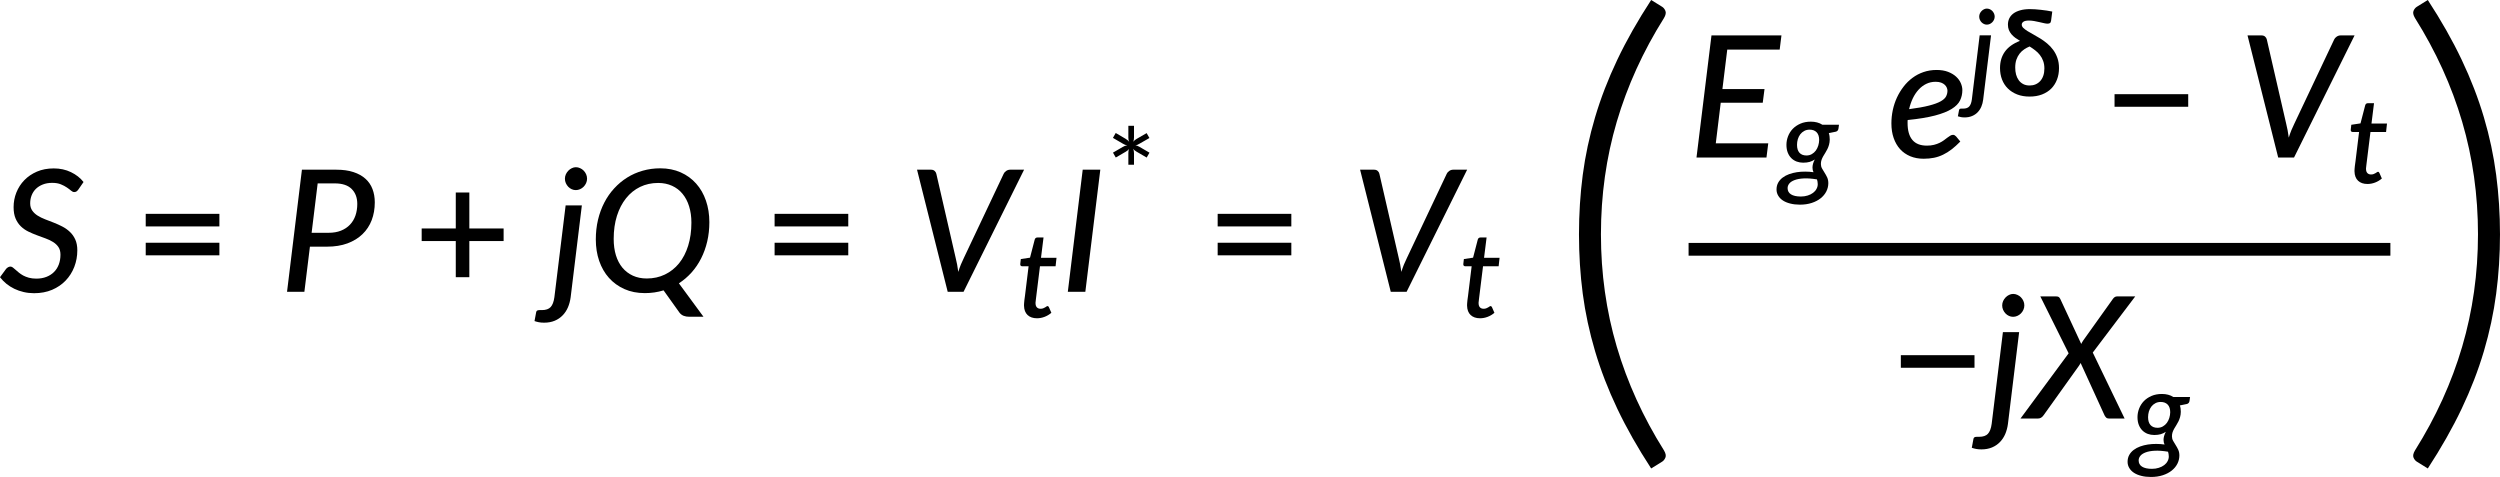 <?xml version="1.0" encoding="UTF-8" standalone="no"?>
<svg
   width="878.629pt"
   height="167.631pt"
   viewBox="0 0 878.629 167.631"
   version="1.2"
   id="svg2464"
   sodipodi:docname="16150_PT_equation_2.svg"
   inkscape:version="1.2.2 (732a01da63, 2022-12-09)"
   xmlns:inkscape="http://www.inkscape.org/namespaces/inkscape"
   xmlns:sodipodi="http://sodipodi.sourceforge.net/DTD/sodipodi-0.dtd"
   xmlns:xlink="http://www.w3.org/1999/xlink"
   xmlns="http://www.w3.org/2000/svg"
   xmlns:svg="http://www.w3.org/2000/svg"
   xmlns:rdf="http://www.w3.org/1999/02/22-rdf-syntax-ns#"
   xmlns:cc="http://creativecommons.org/ns#"
   xmlns:dc="http://purl.org/dc/elements/1.1/">
  <sodipodi:namedview
     pagecolor="#ffffff"
     bordercolor="#666666"
     borderopacity="1"
     objecttolerance="10"
     gridtolerance="10"
     guidetolerance="10"
     inkscape:pageopacity="0"
     inkscape:pageshadow="2"
     inkscape:window-width="3840"
     inkscape:window-height="2071"
     id="namedview2466"
     showgrid="false"
     inkscape:zoom="0.33451519"
     inkscape:cx="566.49146"
     inkscape:cy="919.24077"
     inkscape:window-x="-9"
     inkscape:window-y="-9"
     inkscape:window-maximized="1"
     inkscape:current-layer="surface349360"
     inkscape:showpageshadow="2"
     inkscape:pagecheckerboard="0"
     inkscape:deskcolor="#d1d1d1"
     inkscape:document-units="pt" />
  <defs
     id="defs2341">
    <g
       id="g2339">
      <symbol
         overflow="visible"
         id="glyph0-0">
        <path
           style="stroke:none"
           d="m 7.391,-34.172 c 0.508,-0.438 1.055,-0.844 1.641,-1.219 0.594,-0.375 1.238,-0.707 1.938,-1 0.695,-0.289 1.441,-0.52 2.234,-0.688 0.801,-0.164 1.672,-0.25 2.609,-0.25 1.27,0 2.43,0.184 3.484,0.547 1.062,0.355 1.961,0.855 2.703,1.5 0.738,0.648 1.312,1.434 1.719,2.359 0.406,0.93 0.609,1.961 0.609,3.094 0,1.094 -0.148,2.039 -0.438,2.828 -0.281,0.781 -0.648,1.469 -1.094,2.062 -0.449,0.586 -0.938,1.09 -1.469,1.516 -0.531,0.43 -1.039,0.836 -1.516,1.219 -0.48,0.375 -0.898,0.746 -1.25,1.109 -0.344,0.355 -0.555,0.762 -0.625,1.219 l -0.547,3.078 h -3.969 L 13,-20.297 c -0.094,-0.695 -0.016,-1.297 0.234,-1.797 0.258,-0.508 0.609,-0.977 1.047,-1.406 0.438,-0.438 0.926,-0.848 1.469,-1.234 0.539,-0.383 1.047,-0.801 1.516,-1.25 C 17.734,-26.43 18.125,-26.938 18.438,-27.5 c 0.32,-0.562 0.484,-1.227 0.484,-2 0,-0.938 -0.336,-1.676 -1,-2.219 -0.668,-0.551 -1.543,-0.828 -2.625,-0.828 -0.773,0 -1.434,0.086 -1.984,0.25 -0.543,0.168 -1.012,0.355 -1.406,0.562 -0.387,0.199 -0.719,0.383 -1,0.547 -0.281,0.168 -0.539,0.25 -0.766,0.25 -0.543,0 -0.945,-0.238 -1.203,-0.719 z M 11.75,-8.906 c 0,-0.477 0.086,-0.93 0.266,-1.359 C 12.191,-10.691 12.438,-11.062 12.75,-11.375 c 0.312,-0.32 0.676,-0.57 1.094,-0.75 0.414,-0.188 0.875,-0.281 1.375,-0.281 0.477,0 0.926,0.094 1.344,0.281 0.414,0.18 0.773,0.43 1.078,0.75 0.312,0.312 0.555,0.684 0.734,1.109 0.188,0.43 0.281,0.883 0.281,1.359 0,0.5 -0.094,0.965 -0.281,1.391 -0.18,0.43 -0.422,0.797 -0.734,1.109 -0.305,0.305 -0.664,0.547 -1.078,0.734 -0.418,0.18 -0.867,0.266 -1.344,0.266 -0.5,0 -0.961,-0.086 -1.375,-0.266 C 13.426,-5.859 13.062,-6.102 12.75,-6.406 12.438,-6.719 12.191,-7.086 12.016,-7.516 11.836,-7.941 11.75,-8.406 11.75,-8.906 Z M 1.312,-42.922 H 30.703 V 0 H 1.312 Z m 1.609,41.188 H 28.906 V -41.188 H 2.922 Z m 0,0"
           id="path2255" />
      </symbol>
      <symbol
         overflow="visible"
         id="glyph0-1">
        <path
           style="stroke:none"
           d="m 7.656,-18.766 c 0,4.219 0.523,8.336 1.578,12.344 1.062,4 2.609,7.797 4.641,11.391 0.332,0.656 0.422,1.16 0.266,1.516 -0.156,0.363 -0.406,0.656 -0.75,0.875 L 10.797,8.938 C 9.297,6.645 8.02,4.367 6.969,2.109 5.926,-0.148 5.082,-2.422 4.438,-4.703 3.789,-6.984 3.316,-9.289 3.016,-11.625 c -0.293,-2.332 -0.438,-4.711 -0.438,-7.141 0,-2.457 0.145,-4.848 0.438,-7.172 0.301,-2.332 0.773,-4.641 1.422,-6.922 0.645,-2.281 1.488,-4.551 2.531,-6.812 1.051,-2.27 2.328,-4.551 3.828,-6.844 l 2.594,1.594 c 0.344,0.219 0.594,0.512 0.75,0.875 0.156,0.355 0.066,0.859 -0.266,1.516 -2.031,3.586 -3.578,7.387 -4.641,11.406 -1.055,4.012 -1.578,8.133 -1.578,12.359 z m 0,0"
           id="path2258" />
      </symbol>
      <symbol
         overflow="visible"
         id="glyph0-2">
        <path
           style="stroke:none"
           d="M 30.547,-4.453 V 0 H 7.359 V -4.453 H 16.438 v -28.125 c 0,-0.895 0.031,-1.82 0.094,-2.781 l -7.297,6.188 c -0.281,0.219 -0.562,0.359 -0.844,0.422 -0.273,0.055 -0.531,0.062 -0.781,0.031 -0.25,-0.039 -0.469,-0.125 -0.656,-0.25 -0.188,-0.133 -0.344,-0.27 -0.469,-0.406 l -1.828,-2.547 12.859,-11.094 h 4.75 v 38.562 z m 0,0"
           id="path2261" />
      </symbol>
      <symbol
         overflow="visible"
         id="glyph0-3">
        <path
           style="stroke:none"
           d="m 8.422,-18.766 c 0,-4.227 -0.531,-8.348 -1.594,-12.359 -1.062,-4.02 -2.609,-7.82 -4.641,-11.406 -0.344,-0.656 -0.434,-1.16 -0.266,-1.516 0.176,-0.363 0.43,-0.656 0.766,-0.875 l 2.609,-1.594 c 1.488,2.293 2.75,4.574 3.781,6.844 1.039,2.262 1.891,4.531 2.547,6.812 0.656,2.281 1.133,4.59 1.438,6.922 0.301,2.324 0.453,4.715 0.453,7.172 0,2.43 -0.152,4.809 -0.453,7.141 -0.305,2.336 -0.781,4.641 -1.438,6.922 -0.656,2.281 -1.508,4.555 -2.547,6.812 C 8.047,4.367 6.785,6.645 5.297,8.938 L 2.688,7.359 C 2.352,7.141 2.098,6.848 1.922,6.484 1.754,6.129 1.844,5.625 2.188,4.969 4.219,1.375 5.766,-2.422 6.828,-6.422 c 1.062,-4.008 1.594,-8.125 1.594,-12.344 z m 0,0"
           id="path2264" />
      </symbol>
      <symbol
         overflow="visible"
         id="glyph0-4">
        <path
           style="stroke:none"
           d="M 4.391,-17.25 H 30.281 v 4.422 H 4.391 Z m 0,-10.156 H 30.281 v 4.422 H 4.391 Z m 0,0"
           id="path2267" />
      </symbol>
      <symbol
         overflow="visible"
         id="glyph0-5">
        <path
           style="stroke:none"
           d="M 31.75,-17.844 H 19.703 V -5.141 H 14.938 V -17.844 H 2.953 v -4.422 H 14.938 V -34.906 h 4.766 v 12.641 H 31.75 Z m 0,0"
           id="path2270" />
      </symbol>
      <symbol
         overflow="visible"
         id="glyph0-6">
        <path
           style="stroke:none"
           d="M 4.391,-22.266 H 30.281 v 4.422 H 4.391 Z m 0,0"
           id="path2273" />
      </symbol>
      <symbol
         overflow="visible"
         id="glyph1-0">
        <path
           style="stroke:none"
           d="m 7.391,-34.172 c 0.508,-0.438 1.055,-0.844 1.641,-1.219 0.594,-0.375 1.238,-0.707 1.938,-1 0.695,-0.289 1.441,-0.52 2.234,-0.688 0.801,-0.164 1.672,-0.25 2.609,-0.25 1.27,0 2.43,0.184 3.484,0.547 1.062,0.355 1.961,0.855 2.703,1.5 0.738,0.648 1.312,1.434 1.719,2.359 0.406,0.93 0.609,1.961 0.609,3.094 0,1.094 -0.148,2.039 -0.438,2.828 -0.281,0.781 -0.648,1.469 -1.094,2.062 -0.449,0.586 -0.938,1.09 -1.469,1.516 -0.531,0.43 -1.039,0.836 -1.516,1.219 -0.48,0.375 -0.898,0.746 -1.25,1.109 -0.344,0.355 -0.555,0.762 -0.625,1.219 l -0.547,3.078 h -3.969 L 13,-20.297 c -0.094,-0.695 -0.016,-1.297 0.234,-1.797 0.258,-0.508 0.609,-0.977 1.047,-1.406 0.438,-0.438 0.926,-0.848 1.469,-1.234 0.539,-0.383 1.047,-0.801 1.516,-1.25 C 17.734,-26.43 18.125,-26.938 18.438,-27.5 c 0.32,-0.562 0.484,-1.227 0.484,-2 0,-0.938 -0.336,-1.676 -1,-2.219 -0.668,-0.551 -1.543,-0.828 -2.625,-0.828 -0.773,0 -1.434,0.086 -1.984,0.25 -0.543,0.168 -1.012,0.355 -1.406,0.562 -0.387,0.199 -0.719,0.383 -1,0.547 -0.281,0.168 -0.539,0.25 -0.766,0.25 -0.543,0 -0.945,-0.238 -1.203,-0.719 z M 11.75,-8.906 c 0,-0.477 0.086,-0.93 0.266,-1.359 C 12.191,-10.691 12.438,-11.062 12.75,-11.375 c 0.312,-0.32 0.676,-0.57 1.094,-0.75 0.414,-0.188 0.875,-0.281 1.375,-0.281 0.477,0 0.926,0.094 1.344,0.281 0.414,0.18 0.773,0.43 1.078,0.75 0.312,0.312 0.555,0.684 0.734,1.109 0.188,0.43 0.281,0.883 0.281,1.359 0,0.5 -0.094,0.965 -0.281,1.391 -0.18,0.43 -0.422,0.797 -0.734,1.109 -0.305,0.305 -0.664,0.547 -1.078,0.734 -0.418,0.18 -0.867,0.266 -1.344,0.266 -0.5,0 -0.961,-0.086 -1.375,-0.266 C 13.426,-5.859 13.062,-6.102 12.75,-6.406 12.438,-6.719 12.191,-7.086 12.016,-7.516 11.836,-7.941 11.75,-8.406 11.75,-8.906 Z M 1.312,-42.922 H 30.703 V 0 H 1.312 Z m 1.609,41.188 H 28.906 V -41.188 H 2.922 Z m 0,0"
           id="path2276" />
      </symbol>
      <symbol
         overflow="visible"
         id="glyph1-1">
        <path
           style="stroke:none"
           d="m 27.828,-35.984 c -0.219,0.312 -0.445,0.547 -0.672,0.703 -0.23,0.148 -0.508,0.219 -0.828,0.219 -0.336,0 -0.699,-0.164 -1.094,-0.5 -0.387,-0.344 -0.875,-0.711 -1.469,-1.109 -0.586,-0.406 -1.289,-0.773 -2.109,-1.109 -0.824,-0.344 -1.844,-0.516 -3.062,-0.516 -1.242,0 -2.34,0.195 -3.297,0.578 -0.949,0.375 -1.758,0.887 -2.422,1.531 -0.656,0.648 -1.156,1.414 -1.5,2.297 -0.336,0.875 -0.5,1.809 -0.5,2.797 0,1 0.238,1.844 0.719,2.531 0.477,0.688 1.102,1.277 1.875,1.766 0.781,0.492 1.664,0.93 2.656,1.312 0.988,0.375 2,0.766 3.031,1.172 1.039,0.406 2.051,0.867 3.031,1.375 0.988,0.512 1.867,1.137 2.641,1.875 0.781,0.73 1.41,1.621 1.891,2.672 0.477,1.043 0.719,2.309 0.719,3.797 0,2.055 -0.355,3.996 -1.062,5.828 -0.711,1.824 -1.719,3.422 -3.031,4.797 -1.312,1.375 -2.906,2.465 -4.781,3.266 -1.875,0.789 -3.98,1.188 -6.312,1.188 -1.273,0 -2.492,-0.137 -3.656,-0.406 C 7.426,-0.191 6.332,-0.57 5.312,-1.062 4.301,-1.551 3.367,-2.141 2.516,-2.828 c -0.844,-0.688 -1.594,-1.457 -2.25,-2.312 l 2.156,-2.938 c 0.195,-0.219 0.426,-0.406 0.688,-0.562 0.258,-0.156 0.539,-0.234 0.844,-0.234 0.25,0 0.52,0.105 0.812,0.312 0.289,0.211 0.609,0.477 0.953,0.797 0.352,0.312 0.75,0.652 1.188,1.016 0.438,0.355 0.941,0.695 1.516,1.016 0.582,0.312 1.25,0.574 2,0.781 0.758,0.211 1.629,0.312 2.609,0.312 1.312,0 2.488,-0.203 3.531,-0.609 1.051,-0.406 1.945,-0.977 2.688,-1.719 0.738,-0.738 1.301,-1.625 1.688,-2.656 0.383,-1.031 0.578,-2.176 0.578,-3.438 0,-1.07 -0.234,-1.957 -0.703,-2.656 -0.469,-0.695 -1.094,-1.289 -1.875,-1.781 -0.773,-0.488 -1.652,-0.91 -2.641,-1.266 C 15.316,-19.129 14.312,-19.5 13.281,-19.875 12.258,-20.25 11.254,-20.676 10.266,-21.156 9.273,-21.633 8.391,-22.25 7.609,-23 6.836,-23.75 6.219,-24.664 5.75,-25.75 c -0.469,-1.082 -0.703,-2.422 -0.703,-4.016 0,-1.781 0.32,-3.488 0.969,-5.125 0.656,-1.645 1.586,-3.094 2.797,-4.344 C 10.031,-40.492 11.508,-41.5 13.25,-42.25 c 1.75,-0.75 3.719,-1.125 5.906,-1.125 2.227,0 4.242,0.438 6.047,1.312 1.812,0.867 3.285,2.023 4.422,3.469 z m 0,0"
           id="path2279" />
      </symbol>
      <symbol
         overflow="visible"
         id="glyph1-2">
        <path
           style="stroke:none"
           d="M 17.422,-20.75 C 19.055,-20.75 20.5,-21 21.75,-21.5 c 1.258,-0.508 2.312,-1.211 3.156,-2.109 0.852,-0.895 1.492,-1.961 1.922,-3.203 0.426,-1.238 0.641,-2.594 0.641,-4.062 0,-2.207 -0.656,-3.961 -1.969,-5.266 -1.305,-1.312 -3.289,-1.969 -5.953,-1.969 h -6 l -2.125,17.359 z m 2.719,-22.172 c 2.312,0 4.312,0.281 6,0.844 1.695,0.555 3.098,1.336 4.203,2.344 1.113,1 1.938,2.203 2.469,3.609 0.539,1.406 0.812,2.969 0.812,4.688 0,2.273 -0.367,4.359 -1.094,6.266 -0.73,1.898 -1.809,3.531 -3.234,4.906 -1.418,1.375 -3.172,2.453 -5.266,3.234 -2.094,0.773 -4.496,1.156 -7.203,1.156 h -6 L 8.875,0 H 2.781 l 5.234,-42.922 z m 0,0"
           id="path2282" />
      </symbol>
      <symbol
         overflow="visible"
         id="glyph1-3">
        <path
           style="stroke:none"
           d="M 11.297,-30.375 7.359,1.906 C 7.191,3.164 6.879,4.336 6.422,5.422 5.961,6.504 5.344,7.445 4.562,8.25 3.789,9.062 2.859,9.695 1.766,10.156 c -1.094,0.457 -2.336,0.688 -3.734,0.688 -0.719,0 -1.332,-0.055 -1.844,-0.156 -0.508,-0.094 -1.02,-0.23 -1.531,-0.406 L -4.75,7.109 c 0.062,-0.199 0.141,-0.344 0.234,-0.438 0.086,-0.086 0.199,-0.148 0.344,-0.188 0.148,-0.043 0.336,-0.062 0.562,-0.062 0.23,0 0.516,0 0.859,0 1.398,0 2.422,-0.355 3.078,-1.062 C 0.984,4.648 1.422,3.5 1.641,1.906 L 5.594,-30.375 Z M 13.125,-39.75 c 0,0.531 -0.109,1.043 -0.328,1.531 -0.219,0.492 -0.516,0.922 -0.891,1.297 -0.367,0.367 -0.789,0.652 -1.266,0.859 -0.48,0.211 -0.969,0.312 -1.469,0.312 -0.5,0 -0.98,-0.102 -1.438,-0.312 -0.461,-0.207 -0.867,-0.492 -1.219,-0.859 -0.355,-0.375 -0.641,-0.805 -0.859,-1.297 -0.211,-0.488 -0.312,-1 -0.312,-1.531 0,-0.539 0.109,-1.055 0.328,-1.547 0.227,-0.488 0.52,-0.914 0.875,-1.281 0.352,-0.363 0.758,-0.656 1.219,-0.875 0.457,-0.227 0.938,-0.344 1.438,-0.344 0.5,0 0.988,0.109 1.469,0.328 0.477,0.211 0.895,0.496 1.25,0.859 0.363,0.367 0.656,0.793 0.875,1.281 0.219,0.492 0.328,1.016 0.328,1.578 z m 0,0"
           id="path2285" />
      </symbol>
      <symbol
         overflow="visible"
         id="glyph1-4">
        <path
           style="stroke:none"
           d="m 9.094,-18.594 c 0,2.117 0.258,4.031 0.781,5.75 0.531,1.711 1.297,3.168 2.297,4.375 1.008,1.199 2.234,2.133 3.672,2.797 1.438,0.656 3.062,0.984 4.875,0.984 2.332,0 4.457,-0.461 6.375,-1.391 1.926,-0.926 3.582,-2.238 4.969,-3.938 1.383,-1.707 2.453,-3.77 3.203,-6.188 0.758,-2.426 1.141,-5.133 1.141,-8.125 0,-2.113 -0.273,-4.023 -0.812,-5.734 -0.531,-1.719 -1.305,-3.18 -2.312,-4.391 -1,-1.219 -2.227,-2.156 -3.672,-2.812 -1.449,-0.664 -3.078,-1 -4.891,-1 -2.312,0 -4.43,0.465 -6.344,1.391 -1.906,0.93 -3.547,2.25 -4.922,3.969 -1.375,1.711 -2.449,3.777 -3.219,6.203 -0.762,2.418 -1.141,5.121 -1.141,8.109 z M 26.625,-0.516 c -2.086,0.645 -4.273,0.969 -6.562,0.969 -2.68,0 -5.078,-0.473 -7.203,-1.422 C 10.742,-1.914 8.938,-3.223 7.438,-4.891 5.945,-6.566 4.801,-8.555 4,-10.859 3.207,-13.16 2.812,-15.676 2.812,-18.406 c 0,-2.414 0.254,-4.711 0.766,-6.891 0.52,-2.188 1.258,-4.207 2.219,-6.062 0.957,-1.852 2.117,-3.52 3.484,-5 1.363,-1.488 2.879,-2.754 4.547,-3.797 1.676,-1.051 3.492,-1.852 5.453,-2.406 1.969,-0.562 4.031,-0.844 6.188,-0.844 2.645,0 5.035,0.477 7.172,1.422 2.133,0.949 3.945,2.266 5.438,3.953 1.5,1.68 2.645,3.672 3.438,5.984 0.801,2.312 1.203,4.836 1.203,7.562 0,2.375 -0.25,4.637 -0.75,6.781 -0.5,2.137 -1.215,4.121 -2.141,5.953 -0.93,1.836 -2.055,3.492 -3.375,4.969 -1.324,1.469 -2.805,2.734 -4.438,3.797 l 8.641,11.75 H 35.688 C 34.926,8.766 34.266,8.656 33.703,8.438 33.148,8.227 32.664,7.867 32.25,7.359 Z m 0,0"
           id="path2288" />
      </symbol>
      <symbol
         overflow="visible"
         id="glyph1-5">
        <path
           style="stroke:none"
           d="M 40.797,-42.922 19.516,0 h -5.562 L 3.172,-42.922 h 4.906 c 0.531,0 0.953,0.141 1.266,0.422 0.32,0.281 0.523,0.621 0.609,1.016 l 6.812,29.625 c 0.176,0.688 0.344,1.449 0.5,2.281 0.164,0.824 0.301,1.684 0.406,2.578 0.27,-0.895 0.57,-1.754 0.906,-2.578 0.344,-0.832 0.688,-1.594 1.031,-2.281 l 14.016,-29.625 c 0.156,-0.363 0.441,-0.691 0.859,-0.984 0.426,-0.301 0.898,-0.453 1.422,-0.453 z m 0,0"
           id="path2291" />
      </symbol>
      <symbol
         overflow="visible"
         id="glyph1-6">
        <path
           style="stroke:none"
           d="M 8.938,0 H 2.781 l 5.234,-42.922 h 6.188 z m 0,0"
           id="path2294" />
      </symbol>
      <symbol
         overflow="visible"
         id="glyph1-7">
        <path
           style="stroke:none"
           d="m 13.594,-37.938 -1.703,13.875 H 26.688 l -0.625,4.812 H 11.297 L 9.562,-4.984 H 28 L 27.375,0 H 2.781 l 5.266,-42.922 h 24.594 l -0.625,4.984 z m 0,0"
           id="path2297" />
      </symbol>
      <symbol
         overflow="visible"
         id="glyph1-8">
        <path
           style="stroke:none"
           d="m 17.156,-26.625 c -1.199,0 -2.297,0.246 -3.297,0.734 -0.992,0.48 -1.887,1.156 -2.688,2.031 -0.793,0.867 -1.469,1.883 -2.031,3.047 -0.555,1.168 -0.992,2.438 -1.312,3.812 2.926,-0.383 5.27,-0.805 7.031,-1.266 1.77,-0.457 3.133,-0.957 4.094,-1.5 0.957,-0.551 1.586,-1.133 1.891,-1.75 0.312,-0.625 0.469,-1.285 0.469,-1.984 0,-0.332 -0.078,-0.68 -0.234,-1.047 -0.148,-0.375 -0.387,-0.711 -0.719,-1.016 -0.324,-0.312 -0.75,-0.566 -1.281,-0.766 C 18.555,-26.523 17.914,-26.625 17.156,-26.625 Z m 8.672,21 c -1.043,1.062 -2.055,1.977 -3.031,2.734 -0.969,0.75 -1.969,1.375 -3,1.875 -1.023,0.5 -2.09,0.867 -3.203,1.094 -1.117,0.227 -2.336,0.344 -3.656,0.344 -1.73,0 -3.297,-0.293 -4.703,-0.875 -1.406,-0.594 -2.602,-1.426 -3.578,-2.5 -0.969,-1.082 -1.719,-2.383 -2.25,-3.906 -0.531,-1.52 -0.797,-3.227 -0.797,-5.125 0,-1.57 0.16,-3.129 0.484,-4.672 0.332,-1.551 0.816,-3.02 1.453,-4.406 0.645,-1.383 1.426,-2.672 2.344,-3.859 0.914,-1.195 1.961,-2.227 3.141,-3.094 1.176,-0.875 2.469,-1.551 3.875,-2.031 1.414,-0.488 2.941,-0.734 4.578,-0.734 1.551,0 2.895,0.219 4.031,0.656 1.133,0.438 2.078,1 2.828,1.688 0.75,0.688 1.301,1.449 1.656,2.281 0.363,0.836 0.547,1.652 0.547,2.453 0,1.312 -0.273,2.527 -0.812,3.641 -0.543,1.105 -1.527,2.102 -2.953,2.984 -1.418,0.887 -3.371,1.656 -5.859,2.312 -2.492,0.656 -5.688,1.184 -9.594,1.578 -0.023,0.188 -0.031,0.371 -0.031,0.547 0,0.18 0,0.355 0,0.531 0,2.617 0.562,4.59 1.688,5.922 1.125,1.336 2.82,2 5.094,2 0.938,0 1.77,-0.094 2.5,-0.281 0.738,-0.188 1.395,-0.422 1.969,-0.703 0.57,-0.281 1.078,-0.582 1.516,-0.906 0.438,-0.332 0.836,-0.633 1.203,-0.906 0.363,-0.281 0.707,-0.516 1.031,-0.703 0.32,-0.195 0.648,-0.297 0.984,-0.297 0.219,0 0.41,0.059 0.578,0.172 0.176,0.105 0.344,0.242 0.5,0.406 z m 0,0"
           id="path2300" />
      </symbol>
      <symbol
         overflow="visible"
         id="glyph1-9">
        <path
           style="stroke:none"
           d="M 23.25,-23.188 34.438,0 h -5.5 c -0.438,0 -0.773,-0.117 -1,-0.359 -0.23,-0.238 -0.418,-0.5 -0.562,-0.781 l -8.391,-18.375 c -0.18,0.336 -0.371,0.652 -0.578,0.953 L 5.953,-1.141 c -0.281,0.406 -0.59,0.699 -0.922,0.875 C 4.707,-0.086 4.348,0 3.953,0 H -2.156 l 16.922,-22.922 -9.953,-20 h 5.531 c 0.438,0 0.75,0.07 0.938,0.203 0.188,0.125 0.363,0.344 0.531,0.656 l 7.375,15.844 c 0.102,-0.195 0.207,-0.391 0.312,-0.578 0.113,-0.188 0.238,-0.391 0.375,-0.609 l 10.438,-14.625 c 0.414,-0.594 0.91,-0.891 1.484,-0.891 h 6.375 z m 0,0"
           id="path2303" />
      </symbol>
      <symbol
         overflow="visible"
         id="glyph2-0">
        <path
           style="stroke:none"
           d="m 5.172,-23.906 c 0.363,-0.312 0.75,-0.598 1.156,-0.859 0.414,-0.27 0.863,-0.504 1.344,-0.703 0.488,-0.207 1.008,-0.367 1.562,-0.484 0.562,-0.113 1.172,-0.172 1.828,-0.172 0.895,0 1.711,0.125 2.453,0.375 0.738,0.25 1.363,0.605 1.875,1.062 0.52,0.449 0.922,0.996 1.203,1.641 0.289,0.648 0.438,1.371 0.438,2.172 0,0.762 -0.105,1.418 -0.312,1.969 -0.199,0.555 -0.453,1.039 -0.766,1.453 -0.312,0.406 -0.656,0.762 -1.031,1.062 -0.367,0.305 -0.715,0.59 -1.047,0.859 -0.336,0.262 -0.625,0.516 -0.875,0.766 -0.242,0.25 -0.391,0.539 -0.453,0.859 l -0.375,2.141 h -2.781 l -0.297,-2.438 c -0.062,-0.488 -0.008,-0.91 0.172,-1.266 0.188,-0.352 0.43,-0.68 0.734,-0.984 0.312,-0.301 0.656,-0.586 1.031,-0.859 0.375,-0.27 0.723,-0.562 1.047,-0.875 0.332,-0.312 0.609,-0.66 0.828,-1.047 0.227,-0.395 0.344,-0.867 0.344,-1.422 0,-0.656 -0.234,-1.172 -0.703,-1.547 -0.469,-0.383 -1.078,-0.578 -1.828,-0.578 -0.555,0 -1.023,0.062 -1.406,0.188 -0.375,0.117 -0.703,0.242 -0.984,0.375 -0.273,0.137 -0.508,0.266 -0.703,0.391 -0.188,0.117 -0.367,0.172 -0.531,0.172 -0.375,0 -0.656,-0.164 -0.844,-0.5 z M 8.219,-6.234 c 0,-0.332 0.062,-0.648 0.188,-0.953 C 8.531,-7.488 8.703,-7.75 8.922,-7.969 9.141,-8.195 9.395,-8.375 9.688,-8.5 c 0.289,-0.125 0.613,-0.188 0.969,-0.188 0.332,0 0.645,0.062 0.938,0.188 0.289,0.125 0.539,0.305 0.75,0.531 0.219,0.219 0.391,0.48 0.516,0.781 0.133,0.305 0.203,0.621 0.203,0.953 0,0.344 -0.07,0.668 -0.203,0.969 -0.125,0.305 -0.297,0.562 -0.516,0.781 -0.211,0.219 -0.461,0.391 -0.75,0.516 -0.293,0.125 -0.605,0.188 -0.938,0.188 -0.355,0 -0.68,-0.062 -0.969,-0.188 -0.293,-0.125 -0.547,-0.297 -0.766,-0.516 -0.219,-0.219 -0.391,-0.477 -0.516,-0.781 -0.125,-0.301 -0.188,-0.625 -0.188,-0.969 z m -7.297,-23.812 h 20.562 V 0 h -20.562 z m 1.125,28.828 h 18.188 v -27.609 h -18.188 z m 0,0"
           id="path2306" />
      </symbol>
      <symbol
         overflow="visible"
         id="glyph2-1">
        <path
           style="stroke:none"
           d="m 2.844,-4.094 c 0,-0.082 0,-0.191 0,-0.328 C 2.844,-4.555 2.852,-4.75 2.875,-5 2.895,-5.25 2.926,-5.582 2.969,-6 3.02,-6.414 3.094,-6.953 3.188,-7.609 l 1.266,-10.344 h -2.281 c -0.211,0 -0.383,-0.07 -0.516,-0.219 -0.125,-0.145 -0.168,-0.363 -0.125,-0.656 l 0.188,-1.656 3.234,-0.484 1.641,-6.328 c 0.062,-0.238 0.172,-0.426 0.328,-0.562 C 7.086,-27.992 7.289,-28.062 7.531,-28.062 H 9.703 L 8.812,-20.922 h 5.453 l -0.328,2.969 H 8.453 l -1.25,10.125 C 7.129,-7.254 7.07,-6.789 7.031,-6.438 6.988,-6.094 6.957,-5.816 6.938,-5.609 6.914,-5.41 6.898,-5.27 6.891,-5.188 c 0,0.086 0,0.148 0,0.188 0,0.656 0.156,1.152 0.469,1.484 0.32,0.336 0.75,0.5 1.281,0.5 0.344,0 0.645,-0.047 0.906,-0.141 0.258,-0.102 0.488,-0.211 0.688,-0.328 0.195,-0.113 0.359,-0.219 0.484,-0.312 0.133,-0.102 0.258,-0.156 0.375,-0.156 0.125,0 0.219,0.031 0.281,0.094 0.07,0.062 0.145,0.164 0.219,0.297 l 0.859,1.969 c -0.719,0.617 -1.516,1.09 -2.391,1.422 -0.875,0.332 -1.762,0.5 -2.656,0.5 -1.398,0 -2.5,-0.379 -3.312,-1.141 -0.805,-0.758 -1.219,-1.852 -1.25,-3.281 z m 0,0"
           id="path2309" />
      </symbol>
      <symbol
         overflow="visible"
         id="glyph2-2">
        <path
           style="stroke:none"
           d="m 13.266,0.391 c 0,-0.312 -0.027,-0.609 -0.078,-0.891 C 13.145,-0.781 13.082,-1.039 13,-1.281 11.195,-1.582 9.645,-1.695 8.344,-1.625 c -1.293,0.062 -2.359,0.258 -3.203,0.578 -0.844,0.312 -1.469,0.719 -1.875,1.219 -0.398,0.5 -0.594,1.035 -0.594,1.609 0,0.957 0.395,1.688 1.188,2.188 0.801,0.508 1.961,0.766 3.484,0.766 0.875,0 1.676,-0.121 2.406,-0.359 0.738,-0.23 1.363,-0.543 1.875,-0.938 0.52,-0.387 0.922,-0.844 1.203,-1.375 0.289,-0.523 0.438,-1.078 0.438,-1.672 z M 9.297,-9.688 c 0.707,0 1.336,-0.16 1.891,-0.484 0.562,-0.32 1.031,-0.738 1.406,-1.25 0.375,-0.52 0.66,-1.102 0.859,-1.75 0.195,-0.645 0.301,-1.301 0.312,-1.969 0,-1.188 -0.297,-2.086 -0.891,-2.703 -0.594,-0.613 -1.414,-0.922 -2.453,-0.922 -0.711,0 -1.34,0.152 -1.891,0.453 -0.555,0.293 -1.023,0.688 -1.406,1.188 -0.375,0.5 -0.664,1.074 -0.859,1.719 -0.188,0.648 -0.281,1.312 -0.281,2 0,1.199 0.285,2.121 0.859,2.766 0.582,0.637 1.398,0.953 2.453,0.953 z m 11.438,-10.812 -0.188,1.359 c -0.074,0.555 -0.367,0.914 -0.875,1.078 l -2.516,0.516 c 0.113,0.312 0.195,0.664 0.25,1.047 0.051,0.375 0.078,0.773 0.078,1.188 -0.012,0.68 -0.094,1.293 -0.25,1.844 -0.148,0.555 -0.34,1.062 -0.578,1.531 -0.23,0.461 -0.477,0.898 -0.734,1.312 -0.262,0.406 -0.512,0.82 -0.75,1.234 C 14.941,-8.984 14.75,-8.562 14.594,-8.125 14.445,-7.688 14.375,-7.207 14.375,-6.688 c 0,0.562 0.133,1.09 0.406,1.578 0.27,0.48 0.566,0.977 0.891,1.484 0.332,0.512 0.633,1.059 0.906,1.641 0.27,0.586 0.406,1.273 0.406,2.062 -0.012,1.008 -0.246,1.969 -0.703,2.875 C 15.82,3.859 15.16,4.656 14.297,5.344 13.441,6.031 12.395,6.578 11.156,6.984 9.926,7.391 8.535,7.594 6.984,7.594 5.742,7.594 4.617,7.461 3.609,7.203 2.598,6.953 1.734,6.594 1.016,6.125 0.305,5.656 -0.238,5.094 -0.625,4.438 -1.02,3.781 -1.219,3.062 -1.219,2.281 c 0,-0.906 0.195,-1.711 0.578,-2.406 0.387,-0.695 0.906,-1.289 1.562,-1.781 0.656,-0.5 1.414,-0.906 2.281,-1.219 0.863,-0.312 1.773,-0.539 2.734,-0.688 0.969,-0.145 1.945,-0.211 2.938,-0.203 1,0 1.969,0.07 2.906,0.203 -0.117,-0.227 -0.203,-0.473 -0.266,-0.734 -0.062,-0.27 -0.094,-0.566 -0.094,-0.891 0,-0.414 0.062,-0.859 0.188,-1.328 0.125,-0.469 0.328,-0.973 0.609,-1.516 -0.531,0.367 -1.125,0.648 -1.781,0.844 -0.656,0.188 -1.418,0.281 -2.281,0.281 -0.805,0 -1.562,-0.129 -2.281,-0.391 C 5.164,-7.816 4.539,-8.211 4,-8.734 3.469,-9.254 3.047,-9.906 2.734,-10.688 c -0.312,-0.781 -0.469,-1.695 -0.469,-2.75 0,-1.008 0.188,-2.004 0.562,-2.984 0.375,-0.977 0.922,-1.848 1.641,-2.609 0.727,-0.758 1.629,-1.375 2.703,-1.844 1.07,-0.469 2.305,-0.703 3.703,-0.703 0.758,0 1.477,0.09 2.156,0.266 0.688,0.18 1.305,0.449 1.859,0.812 z m 0,0"
           id="path2312" />
      </symbol>
      <symbol
         overflow="visible"
         id="glyph2-3">
        <path
           style="stroke:none"
           d="M 7.906,-21.25 5.141,1.344 C 5.035,2.219 4.82,3.035 4.5,3.797 4.176,4.555 3.742,5.219 3.203,5.781 2.66,6.344 2.004,6.785 1.234,7.109 0.461,7.43 -0.406,7.594 -1.375,7.594 -1.883,7.594 -2.316,7.555 -2.672,7.484 -3.023,7.422 -3.383,7.328 -3.75,7.203 l 0.422,-2.219 c 0.043,-0.148 0.094,-0.25 0.156,-0.312 0.062,-0.062 0.148,-0.109 0.25,-0.141 C -2.816,4.508 -2.68,4.5 -2.516,4.5 c 0.156,0 0.355,0 0.594,0 0.98,0 1.699,-0.25 2.156,-0.75 C 0.691,3.258 1,2.457 1.156,1.344 l 2.75,-22.594 z m 1.281,-6.578 c 0,0.375 -0.078,0.734 -0.234,1.078 -0.156,0.344 -0.367,0.648 -0.625,0.906 -0.25,0.25 -0.543,0.453 -0.875,0.609 -0.336,0.148 -0.68,0.219 -1.031,0.219 -0.344,0 -0.68,-0.07 -1,-0.219 C 5.098,-25.391 4.812,-25.594 4.562,-25.844 4.312,-26.102 4.113,-26.406 3.969,-26.75 3.82,-27.094 3.75,-27.453 3.75,-27.828 c 0,-0.375 0.07,-0.734 0.219,-1.078 0.156,-0.344 0.359,-0.641 0.609,-0.891 0.25,-0.258 0.535,-0.469 0.859,-0.625 0.32,-0.156 0.656,-0.234 1,-0.234 0.352,0 0.695,0.074 1.031,0.219 0.332,0.148 0.625,0.352 0.875,0.609 0.25,0.262 0.453,0.562 0.609,0.906 0.156,0.344 0.234,0.711 0.234,1.094 z m 0,0"
           id="path2315" />
      </symbol>
      <symbol
         overflow="visible"
         id="glyph3-0">
        <path
           style="stroke:none"
           d="m 5.172,-23.906 c 0.363,-0.312 0.75,-0.598 1.156,-0.859 0.414,-0.27 0.863,-0.504 1.344,-0.703 0.488,-0.207 1.008,-0.367 1.562,-0.484 0.562,-0.113 1.172,-0.172 1.828,-0.172 0.895,0 1.711,0.125 2.453,0.375 0.738,0.25 1.363,0.605 1.875,1.062 0.52,0.449 0.922,0.996 1.203,1.641 0.289,0.648 0.438,1.371 0.438,2.172 0,0.762 -0.105,1.418 -0.312,1.969 -0.199,0.555 -0.453,1.039 -0.766,1.453 -0.312,0.406 -0.656,0.762 -1.031,1.062 -0.367,0.305 -0.715,0.59 -1.047,0.859 -0.336,0.262 -0.625,0.516 -0.875,0.766 -0.242,0.25 -0.391,0.539 -0.453,0.859 l -0.375,2.141 h -2.781 l -0.297,-2.438 c -0.062,-0.488 -0.008,-0.91 0.172,-1.266 0.188,-0.352 0.43,-0.68 0.734,-0.984 0.312,-0.301 0.656,-0.586 1.031,-0.859 0.375,-0.27 0.723,-0.562 1.047,-0.875 0.332,-0.312 0.609,-0.66 0.828,-1.047 0.227,-0.395 0.344,-0.867 0.344,-1.422 0,-0.656 -0.234,-1.172 -0.703,-1.547 -0.469,-0.383 -1.078,-0.578 -1.828,-0.578 -0.555,0 -1.023,0.062 -1.406,0.188 -0.375,0.117 -0.703,0.242 -0.984,0.375 -0.273,0.137 -0.508,0.266 -0.703,0.391 -0.188,0.117 -0.367,0.172 -0.531,0.172 -0.375,0 -0.656,-0.164 -0.844,-0.5 z M 8.219,-6.234 c 0,-0.332 0.062,-0.648 0.188,-0.953 C 8.531,-7.488 8.703,-7.75 8.922,-7.969 9.141,-8.195 9.395,-8.375 9.688,-8.5 c 0.289,-0.125 0.613,-0.188 0.969,-0.188 0.332,0 0.645,0.062 0.938,0.188 0.289,0.125 0.539,0.305 0.75,0.531 0.219,0.219 0.391,0.48 0.516,0.781 0.133,0.305 0.203,0.621 0.203,0.953 0,0.344 -0.07,0.668 -0.203,0.969 -0.125,0.305 -0.297,0.562 -0.516,0.781 -0.211,0.219 -0.461,0.391 -0.75,0.516 -0.293,0.125 -0.605,0.188 -0.938,0.188 -0.355,0 -0.68,-0.062 -0.969,-0.188 -0.293,-0.125 -0.547,-0.297 -0.766,-0.516 -0.219,-0.219 -0.391,-0.477 -0.516,-0.781 -0.125,-0.301 -0.188,-0.625 -0.188,-0.969 z m -7.297,-23.812 h 20.562 V 0 h -20.562 z m 1.125,28.828 h 18.188 v -27.609 h -18.188 z m 0,0"
           id="path2318" />
      </symbol>
      <symbol
         overflow="visible"
         id="glyph3-1">
        <path
           style="stroke:none"
           d="m 15.312,-22.141 -0.984,1.719 -3.531,-2.062 c -0.25,-0.156 -0.48,-0.312 -0.688,-0.469 C 9.898,-23.117 9.719,-23.312 9.562,-23.531 c 0.207,0.48 0.312,1 0.312,1.562 v 4.062 H 7.891 v -4.047 c 0,-0.27 0.016,-0.523 0.047,-0.766 0.031,-0.25 0.102,-0.492 0.219,-0.734 -0.156,0.199 -0.336,0.375 -0.531,0.531 -0.188,0.148 -0.402,0.293 -0.641,0.438 L 3.469,-20.438 2.484,-22.156 6,-24.203 c 0.25,-0.145 0.492,-0.258 0.734,-0.344 0.238,-0.094 0.488,-0.156 0.75,-0.188 C 6.953,-24.797 6.457,-24.977 6,-25.281 l -3.531,-2.062 0.984,-1.719 3.531,2.078 c 0.25,0.148 0.473,0.309 0.672,0.484 0.207,0.168 0.391,0.359 0.547,0.578 -0.117,-0.238 -0.199,-0.488 -0.25,-0.75 -0.043,-0.27 -0.062,-0.539 -0.062,-0.812 v -4.094 H 9.875 v 4.047 c 0,0.281 -0.023,0.555 -0.062,0.812 -0.031,0.25 -0.094,0.496 -0.188,0.734 0.156,-0.207 0.328,-0.391 0.516,-0.547 0.195,-0.156 0.414,-0.305 0.656,-0.453 l 3.516,-2.031 0.984,1.719 -3.516,2.016 c -0.242,0.148 -0.477,0.273 -0.703,0.375 -0.23,0.094 -0.469,0.152 -0.719,0.172 0.469,0.062 0.941,0.242 1.422,0.531 z m 0,0"
           id="path2321" />
      </symbol>
      <symbol
         overflow="visible"
         id="glyph4-0">
        <path
           style="stroke:none"
           d="m 24.078,-104.25 c 1.289,-1.227 2.719,-2.391 4.281,-3.484 1.562,-1.102 3.258,-2.082 5.094,-2.938 1.844,-0.863 3.852,-1.555 6.031,-2.078 2.176,-0.52 4.551,-0.781 7.125,-0.781 3.312,0 6.391,0.477 9.234,1.422 2.852,0.949 5.336,2.328 7.453,4.141 2.113,1.805 3.766,3.98 4.953,6.531 1.195,2.543 1.797,5.406 1.797,8.594 0,3.367 -0.508,6.262 -1.516,8.688 -1.012,2.418 -2.266,4.531 -3.766,6.344 -1.5,1.805 -3.141,3.398 -4.922,4.781 -1.773,1.375 -3.445,2.68 -5.016,3.906 -1.562,1.219 -2.914,2.43 -4.047,3.625 -1.125,1.199 -1.75,2.562 -1.875,4.094 l -0.922,10.484 h -5.969 l -0.562,-11.219 c -0.117,-1.906 0.316,-3.578 1.297,-5.016 0.977,-1.438 2.219,-2.797 3.719,-4.078 1.5,-1.289 3.148,-2.578 4.953,-3.859 1.812,-1.289 3.484,-2.75 5.016,-4.375 1.539,-1.625 2.832,-3.461 3.875,-5.516 1.039,-2.051 1.562,-4.52 1.562,-7.406 0,-2.207 -0.434,-4.164 -1.297,-5.875 -0.855,-1.719 -2.008,-3.176 -3.453,-4.375 -1.438,-1.195 -3.121,-2.113 -5.047,-2.75 -1.93,-0.645 -3.965,-0.969 -6.109,-0.969 -2.824,0 -5.246,0.355 -7.266,1.062 -2.023,0.699 -3.742,1.496 -5.156,2.391 -1.406,0.887 -2.527,1.684 -3.359,2.391 -0.824,0.699 -1.449,1.047 -1.875,1.047 -0.855,0 -1.496,-0.336 -1.922,-1.016 z M 37.688,-24.359 c 0,-1.957 0.672,-3.641 2.016,-5.047 1.352,-1.414 3.039,-2.125 5.062,-2.125 1.969,0 3.625,0.711 4.969,2.125 1.344,1.406 2.016,3.09 2.016,5.047 0,1.961 -0.672,3.648 -2.016,5.062 -1.344,1.406 -3,2.109 -4.969,2.109 -2.023,0 -3.711,-0.703 -5.062,-2.109 -1.344,-1.414 -2.016,-3.102 -2.016,-5.062 z M 4.328,-130.078 H 89.906 V 0 H 4.328 Z M 7.531,-3.312 H 86.5 V -126.766 H 7.531 Z m 0,0"
           id="path2324" />
      </symbol>
      <symbol
         overflow="visible"
         id="glyph4-1">
        <path
           style="stroke:none"
           d="m 17.828,-57.922 c 0,13.73 1.852,26.891 5.562,39.484 3.707,12.594 9.238,24.742 16.594,36.453 0.613,1.039 0.781,1.883 0.5,2.531 -0.273,0.645 -0.652,1.117 -1.141,1.422 l -3.859,2.391 c -4.719,-7.23 -8.688,-14.23 -11.906,-21 -3.219,-6.77 -5.824,-13.508 -7.812,-20.219 -1.992,-6.719 -3.434,-13.445 -4.328,-20.188 -0.887,-6.738 -1.328,-13.695 -1.328,-20.875 0,-7.164 0.441,-14.133 1.328,-20.906 0.895,-6.77 2.336,-13.508 4.328,-20.219 1.988,-6.719 4.594,-13.461 7.812,-20.234 3.219,-6.77 7.188,-13.77 11.906,-21 l 3.859,2.391 c 0.488,0.305 0.867,0.777 1.141,1.422 0.281,0.648 0.113,1.492 -0.5,2.531 -7.355,11.699 -12.887,23.852 -16.594,36.453 -3.711,12.594 -5.562,25.781 -5.562,39.562 z m 0,0"
           id="path2327" />
      </symbol>
      <symbol
         overflow="visible"
         id="glyph4-2">
        <path
           style="stroke:none"
           d="m 29.594,-57.922 c 0,-13.781 -1.855,-26.969 -5.562,-39.562 -3.699,-12.602 -9.227,-24.754 -16.578,-36.453 -0.617,-1.039 -0.789,-1.883 -0.516,-2.531 0.281,-0.645 0.664,-1.117 1.156,-1.422 l 3.859,-2.391 c 4.719,7.23 8.688,14.23 11.906,21 3.219,6.773 5.82,13.516 7.812,20.234 1.988,6.711 3.426,13.449 4.312,20.219 0.895,6.773 1.344,13.742 1.344,20.906 0,7.18 -0.449,14.137 -1.344,20.875 -0.887,6.742 -2.324,13.469 -4.312,20.188 -1.992,6.711 -4.594,13.449 -7.812,20.219 -3.219,6.77 -7.188,13.77 -11.906,21 L 8.094,21.969 C 7.602,21.664 7.219,21.191 6.938,20.547 6.664,19.898 6.836,19.055 7.453,18.016 14.805,6.305 20.332,-5.844 24.031,-18.438 c 3.707,-12.594 5.562,-25.754 5.562,-39.484 z m 0,0"
           id="path2330" />
      </symbol>
      <symbol
         overflow="visible"
         id="glyph5-0">
        <path
           style="stroke:none"
           d="m 5,-24 c 0.789,-0.633 1.691,-1.172 2.703,-1.609 1.02,-0.445 2.219,-0.672 3.594,-0.672 0.977,0 1.859,0.137 2.641,0.406 0.781,0.262 1.441,0.633 1.984,1.109 0.539,0.48 0.953,1.059 1.234,1.734 0.289,0.68 0.438,1.43 0.438,2.25 0,0.773 -0.102,1.434 -0.297,1.984 -0.188,0.555 -0.434,1.039 -0.734,1.453 -0.293,0.406 -0.617,0.758 -0.969,1.047 -0.344,0.293 -0.68,0.57 -1,0.828 -0.312,0.262 -0.594,0.516 -0.844,0.766 -0.242,0.25 -0.398,0.527 -0.469,0.828 l -0.453,2.016 H 9.297 L 8.938,-14.25 c -0.086,-0.508 -0.047,-0.945 0.109,-1.312 0.164,-0.375 0.391,-0.711 0.672,-1.016 0.281,-0.301 0.598,-0.578 0.953,-0.828 0.363,-0.258 0.703,-0.531 1.016,-0.812 0.312,-0.289 0.57,-0.613 0.781,-0.969 0.219,-0.363 0.328,-0.789 0.328,-1.281 0,-0.477 -0.168,-0.867 -0.5,-1.172 -0.336,-0.312 -0.82,-0.469 -1.453,-0.469 -0.512,0 -0.938,0.047 -1.281,0.141 -0.336,0.094 -0.625,0.199 -0.875,0.312 -0.25,0.117 -0.477,0.227 -0.672,0.328 -0.188,0.094 -0.387,0.141 -0.594,0.141 -0.469,0 -0.82,-0.203 -1.047,-0.609 z M 8.062,-6.547 C 8.062,-6.941 8.133,-7.312 8.281,-7.656 8.426,-8.008 8.625,-8.312 8.875,-8.562 c 0.25,-0.258 0.547,-0.461 0.891,-0.609 0.352,-0.145 0.734,-0.219 1.141,-0.219 0.383,0 0.75,0.074 1.094,0.219 0.344,0.148 0.641,0.352 0.891,0.609 0.258,0.25 0.461,0.555 0.609,0.906 0.145,0.344 0.219,0.715 0.219,1.109 0,0.406 -0.074,0.781 -0.219,1.125 -0.148,0.336 -0.352,0.633 -0.609,0.891 -0.25,0.25 -0.547,0.449 -0.891,0.594 -0.344,0.148 -0.711,0.219 -1.094,0.219 -0.406,0 -0.789,-0.07 -1.141,-0.219 C 9.422,-4.082 9.125,-4.281 8.875,-4.531 8.625,-4.789 8.426,-5.086 8.281,-5.422 8.133,-5.766 8.062,-6.141 8.062,-6.547 Z M 0.875,-30.25 H 22.016 V 0 H 0.875 Z M 2.234,-1.438 H 20.5 V -28.828 H 2.234 Z m 0,0"
           id="path2333" />
      </symbol>
      <symbol
         overflow="visible"
         id="glyph5-1">
        <path
           style="stroke:none"
           d="m 11.719,-3.625 c 0.758,0 1.457,-0.133 2.094,-0.406 0.633,-0.27 1.18,-0.66 1.641,-1.172 0.469,-0.52 0.828,-1.148 1.078,-1.891 0.25,-0.738 0.375,-1.578 0.375,-2.516 0,-1 -0.148,-1.883 -0.438,-2.656 -0.281,-0.781 -0.664,-1.473 -1.141,-2.078 -0.469,-0.613 -1.023,-1.16 -1.656,-1.641 -0.625,-0.488 -1.277,-0.941 -1.953,-1.359 -0.656,0.262 -1.293,0.602 -1.906,1.016 -0.617,0.406 -1.156,0.914 -1.625,1.516 -0.469,0.605 -0.844,1.309 -1.125,2.109 -0.273,0.805 -0.406,1.73 -0.406,2.781 0,0.867 0.098,1.68 0.297,2.438 0.207,0.762 0.52,1.43 0.938,2 0.414,0.574 0.941,1.027 1.578,1.359 0.633,0.336 1.383,0.5 2.25,0.5 z m 7.547,-22.828 c -0.062,0.449 -0.199,0.746 -0.406,0.891 -0.199,0.137 -0.508,0.203 -0.922,0.203 -0.242,0 -0.605,-0.051 -1.094,-0.156 -0.492,-0.113 -1.039,-0.238 -1.641,-0.375 -0.605,-0.145 -1.234,-0.273 -1.891,-0.391 -0.656,-0.113 -1.266,-0.172 -1.828,-0.172 -0.918,0 -1.57,0.141 -1.953,0.422 -0.387,0.273 -0.578,0.609 -0.578,1.016 0,0.418 0.188,0.809 0.562,1.172 0.375,0.355 0.867,0.727 1.484,1.109 0.613,0.375 1.312,0.777 2.094,1.203 0.781,0.418 1.582,0.887 2.406,1.406 0.82,0.512 1.625,1.094 2.406,1.75 0.781,0.648 1.477,1.391 2.094,2.234 0.613,0.836 1.109,1.781 1.484,2.844 0.375,1.055 0.562,2.242 0.562,3.562 0,1.461 -0.234,2.797 -0.703,4.016 -0.461,1.219 -1.133,2.277 -2.016,3.172 -0.887,0.887 -1.977,1.578 -3.266,2.078 -1.281,0.488 -2.73,0.734 -4.344,0.734 -1.637,0 -3.094,-0.25 -4.375,-0.75 C 6.062,-0.984 4.973,-1.676 4.078,-2.562 3.18,-3.445 2.492,-4.504 2.016,-5.734 1.547,-6.961 1.312,-8.301 1.312,-9.75 c 0,-2.25 0.57,-4.176 1.719,-5.781 1.156,-1.602 2.922,-2.863 5.297,-3.781 -0.586,-0.344 -1.137,-0.703 -1.656,-1.078 -0.512,-0.383 -0.961,-0.801 -1.344,-1.25 -0.375,-0.457 -0.68,-0.957 -0.906,-1.5 -0.219,-0.551 -0.328,-1.176 -0.328,-1.875 0,-0.801 0.156,-1.531 0.469,-2.188 0.32,-0.664 0.801,-1.238 1.438,-1.719 0.633,-0.477 1.438,-0.852 2.406,-1.125 0.969,-0.281 2.113,-0.422 3.438,-0.422 0.531,0 1.129,0.023 1.797,0.062 0.664,0.043 1.348,0.105 2.047,0.188 0.695,0.074 1.391,0.164 2.078,0.266 0.695,0.105 1.332,0.219 1.906,0.344 z m 0,0"
           id="path2336" />
      </symbol>
    </g>
  </defs>
  <g
     id="surface349360"
     transform="translate(-747.733,-156.547)">
    <g
       style="fill:#000000;fill-opacity:1"
       id="g2353">
      <use
         xlink:href="#glyph1-1"
         x="747.467"
         y="259.109"
         id="use2351" />
    </g>
    <g
       style="fill:#000000;fill-opacity:1"
       id="g2357">
      <use
         xlink:href="#glyph0-4"
         x="794.557"
         y="259.109"
         id="use2355" />
    </g>
    <g
       style="fill:#000000;fill-opacity:1"
       id="g2361">
      <use
         xlink:href="#glyph1-2"
         x="845.831"
         y="259.109"
         id="use2359" />
    </g>
    <g
       style="fill:#000000;fill-opacity:1"
       id="g2365">
      <use
         xlink:href="#glyph0-5"
         x="892.978"
         y="259.109"
         id="use2363" />
    </g>
    <g
       style="fill:#000000;fill-opacity:1"
       id="g2369">
      <use
         xlink:href="#glyph1-3"
         x="940.931"
         y="259.109"
         id="use2367" />
    </g>
    <g
       style="fill:#000000;fill-opacity:1"
       id="g2373">
      <use
         xlink:href="#glyph1-4"
         x="954.321"
         y="259.109"
         id="use2371" />
    </g>
    <g
       style="fill:#000000;fill-opacity:1"
       id="g2377">
      <use
         xlink:href="#glyph0-4"
         x="1015.578"
         y="259.109"
         id="use2375" />
    </g>
    <g
       style="fill:#000000;fill-opacity:1"
       id="g2381">
      <use
         xlink:href="#glyph1-5"
         x="1066.852"
         y="259.109"
         id="use2379" />
    </g>
    <g
       style="fill:#000000;fill-opacity:1"
       id="g2385">
      <use
         xlink:href="#glyph2-1"
         x="1104.78"
         y="268.076"
         id="use2383" />
    </g>
    <g
       style="fill:#000000;fill-opacity:1"
       id="g2389">
      <use
         xlink:href="#glyph1-6"
         x="1120.237"
         y="259.109"
         id="use2387" />
    </g>
    <g
       style="fill:#000000;fill-opacity:1"
       id="g2393">
      <use
         xlink:href="#glyph3-1"
         x="1136.406"
         y="232.346"
         id="use2391" />
    </g>
    <g
       style="fill:#000000;fill-opacity:1"
       id="g2397">
      <use
         xlink:href="#glyph0-4"
         x="1171.292"
         y="259.109"
         id="use2395" />
    </g>
    <g
       style="fill:#000000;fill-opacity:1"
       id="g2401">
      <use
         xlink:href="#glyph1-5"
         x="1222.566"
         y="259.109"
         id="use2399" />
    </g>
    <g
       style="fill:#000000;fill-opacity:1"
       id="g2405">
      <use
         xlink:href="#glyph2-1"
         x="1260.494"
         y="268.076"
         id="use2403" />
    </g>
    <g
       style="fill:#000000;fill-opacity:1"
       id="g2409">
      <use
         xlink:href="#glyph4-1"
         x="1292.557"
         y="296.828"
         id="use2407" />
    </g>
    <g
       style="fill:#000000;fill-opacity:1"
       id="g2413">
      <use
         xlink:href="#glyph1-7"
         x="1341.186"
         y="211.914"
         id="use2411" />
    </g>
    <g
       style="fill:#000000;fill-opacity:1"
       id="g2417">
      <use
         xlink:href="#glyph2-2"
         x="1373.315"
         y="220.88"
         id="use2415" />
    </g>
    <g
       style="fill:#000000;fill-opacity:1"
       id="g2421">
      <use
         xlink:href="#glyph1-8"
         x="1410.858"
         y="211.914"
         id="use2419" />
    </g>
    <g
       style="fill:#000000;fill-opacity:1"
       id="g2425">
      <use
         xlink:href="#glyph2-3"
         x="1439.58"
         y="190.221"
         id="use2423" />
    </g>
    <g
       style="fill:#000000;fill-opacity:1"
       id="g2429">
      <use
         xlink:href="#glyph5-1"
         x="1449.33"
         y="190.221"
         id="use2427" />
    </g>
    <g
       style="fill:#000000;fill-opacity:1"
       id="g2433">
      <use
         xlink:href="#glyph0-6"
         x="1486.502"
         y="211.914"
         id="use2431" />
    </g>
    <g
       style="fill:#000000;fill-opacity:1"
       id="g2437">
      <use
         xlink:href="#glyph1-5"
         x="1534.455"
         y="211.914"
         id="use2435" />
    </g>
    <g
       style="fill:#000000;fill-opacity:1"
       id="g2441">
      <use
         xlink:href="#glyph2-1"
         x="1572.383"
         y="220.88"
         id="use2439" />
    </g>
    <path
       style="fill:none;stroke:#000000;stroke-width:4.483;stroke-linecap:butt;stroke-linejoin:miter;stroke-miterlimit:10;stroke-opacity:1"
       d="m 1269.188,-172.164 h 246.652"
       transform="matrix(1,0,0,-1,72,72)"
       id="path2443" />
    <g
       style="fill:#000000;fill-opacity:1"
       id="g2447">
      <use
         xlink:href="#glyph0-6"
         x="1411.394"
         y="303.642"
         id="use2445" />
    </g>
    <g
       style="fill:#000000;fill-opacity:1"
       id="g2453">
      <use
         xlink:href="#glyph1-3"
         x="1446.064"
         y="303.642"
         id="use2449" />
      <use
         xlink:href="#glyph1-9"
         x="1459.992"
         y="303.642"
         id="use2451" />
    </g>
    <g
       style="fill:#000000;fill-opacity:1"
       id="g2457">
      <use
         xlink:href="#glyph2-2"
         x="1496.694"
         y="316.584"
         id="use2455" />
    </g>
    <g
       style="fill:#000000;fill-opacity:1"
       id="g2461">
      <use
         xlink:href="#glyph4-2"
         x="1589.034"
         y="296.828"
         id="use2459" />
    </g>
  </g>
</svg>
